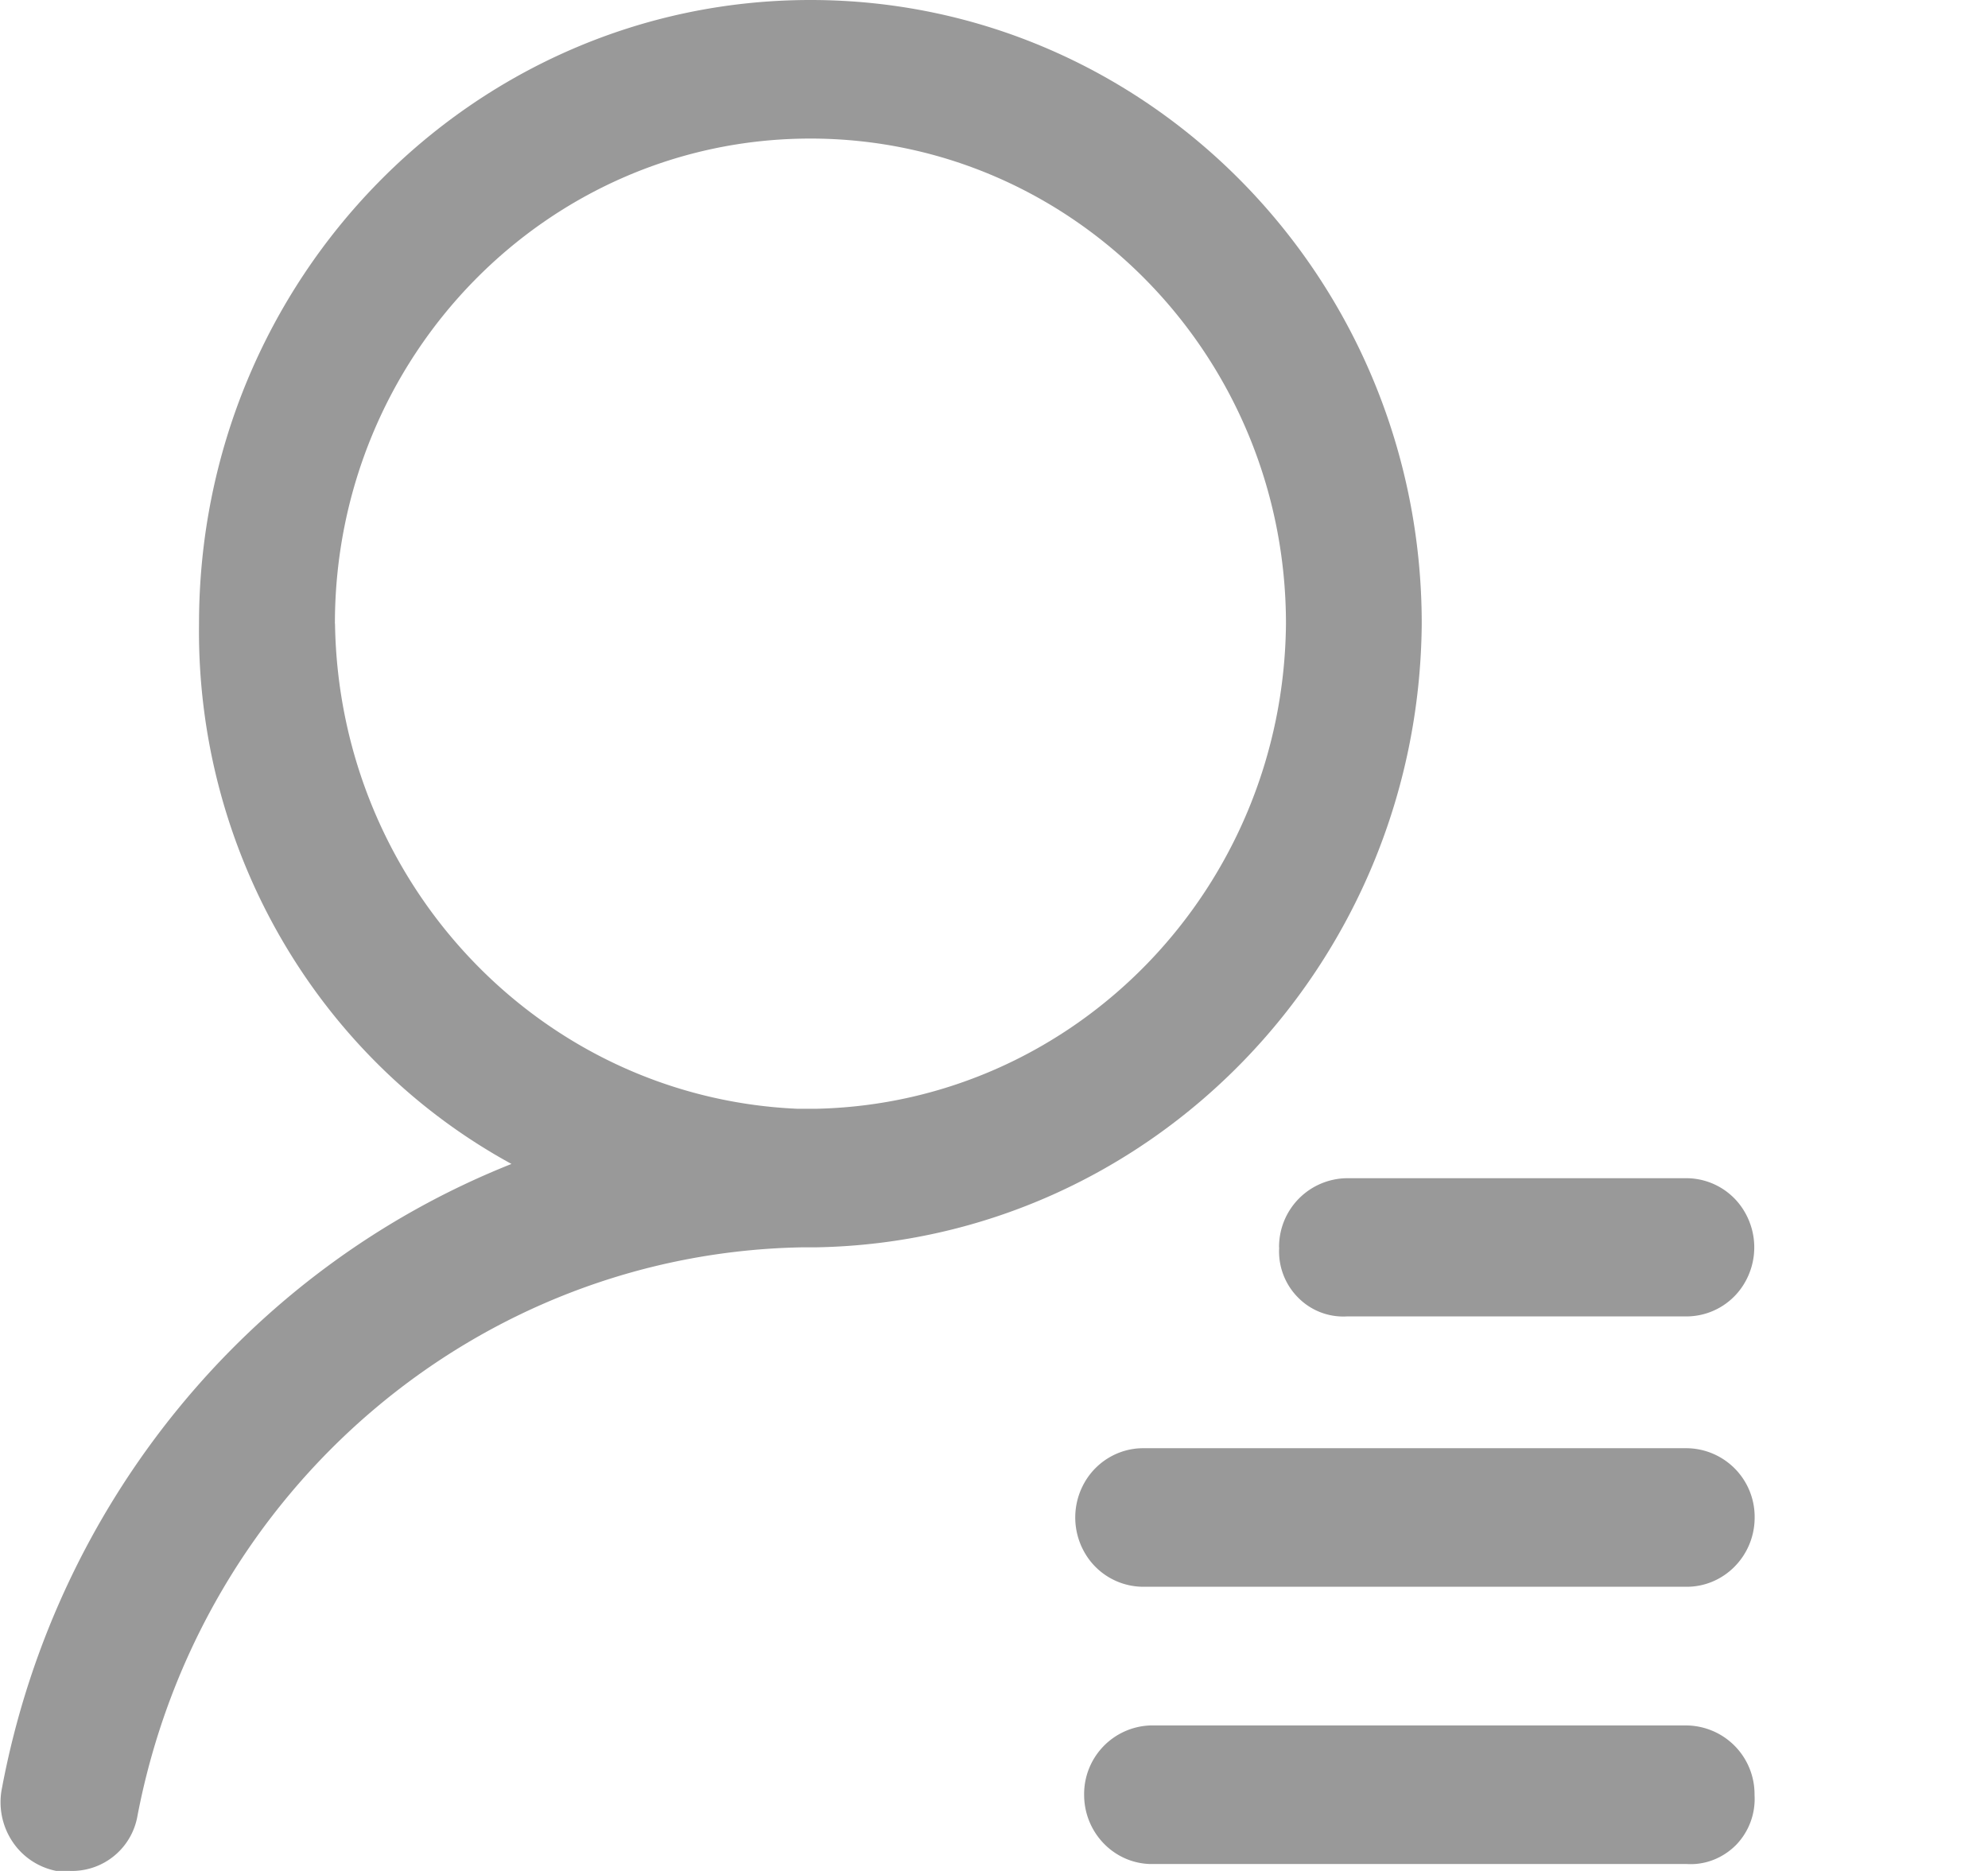 <?xml version="1.0" standalone="no"?><!DOCTYPE svg PUBLIC "-//W3C//DTD SVG 1.1//EN" "http://www.w3.org/Graphics/SVG/1.1/DTD/svg11.dtd"><svg t="1702883314829" class="icon" viewBox="0 0 1088 1024" version="1.1" xmlns="http://www.w3.org/2000/svg" p-id="90695" xmlns:xlink="http://www.w3.org/1999/xlink" width="212.5" height="200"><path d="M778.09 341.369C778.09 152.829 628.333 0 443.569 0 258.741 0 108.921 152.829 108.921 341.369c-1.536 123.389 64.383 237.435 171.004 295.674-144.317 57.407-249.595 186.364-278.842 341.561a38.911 38.911 0 0 0 5.504 28.991 37.503 37.503 0 0 0 24.191 16.384h7.424a36.351 36.351 0 0 0 37.055-30.271c34.303-178.364 186.172-308.089 364.344-311.033h7.424c182.78-3.456 329.657-154.877 331.065-341.369z m-594.803 0c0-146.621 116.477-265.53 260.218-265.53 143.741 0 260.282 118.909 260.282 265.53-1.28 144.637-114.813 262.074-256.506 265.466H436.145c-139.837-6.272-250.683-122.685-252.794-265.466z m516.789 341.369c-0.64 10.176 3.136 20.16 10.24 27.327 7.04 7.232 16.832 11.008 26.815 10.432h185.852a36.927 36.927 0 0 0 32.127-18.88 38.463 38.463 0 0 0 0-37.823 36.927 36.927 0 0 0-32.127-18.944h-185.916a37.567 37.567 0 0 0-37.055 37.823z m223.035 109.886H625.645c-13.248 0-25.599 7.232-32.191 18.944a38.591 38.591 0 0 0 0 37.951 37.055 37.055 0 0 0 32.191 18.944h297.465c20.48 0 37.183-16.96 37.183-37.887a37.567 37.567 0 0 0-37.119-37.951z m0 151.741H629.421a37.567 37.567 0 0 0-36.095 37.951c0 20.48 16 37.311 36.095 37.887h293.754c9.984 0.64 19.712-3.2 26.879-10.368a36.159 36.159 0 0 0 10.176-27.391 37.631 37.631 0 0 0-37.119-38.079h0.064z" fill="#999999" p-id="90696"></path></svg>